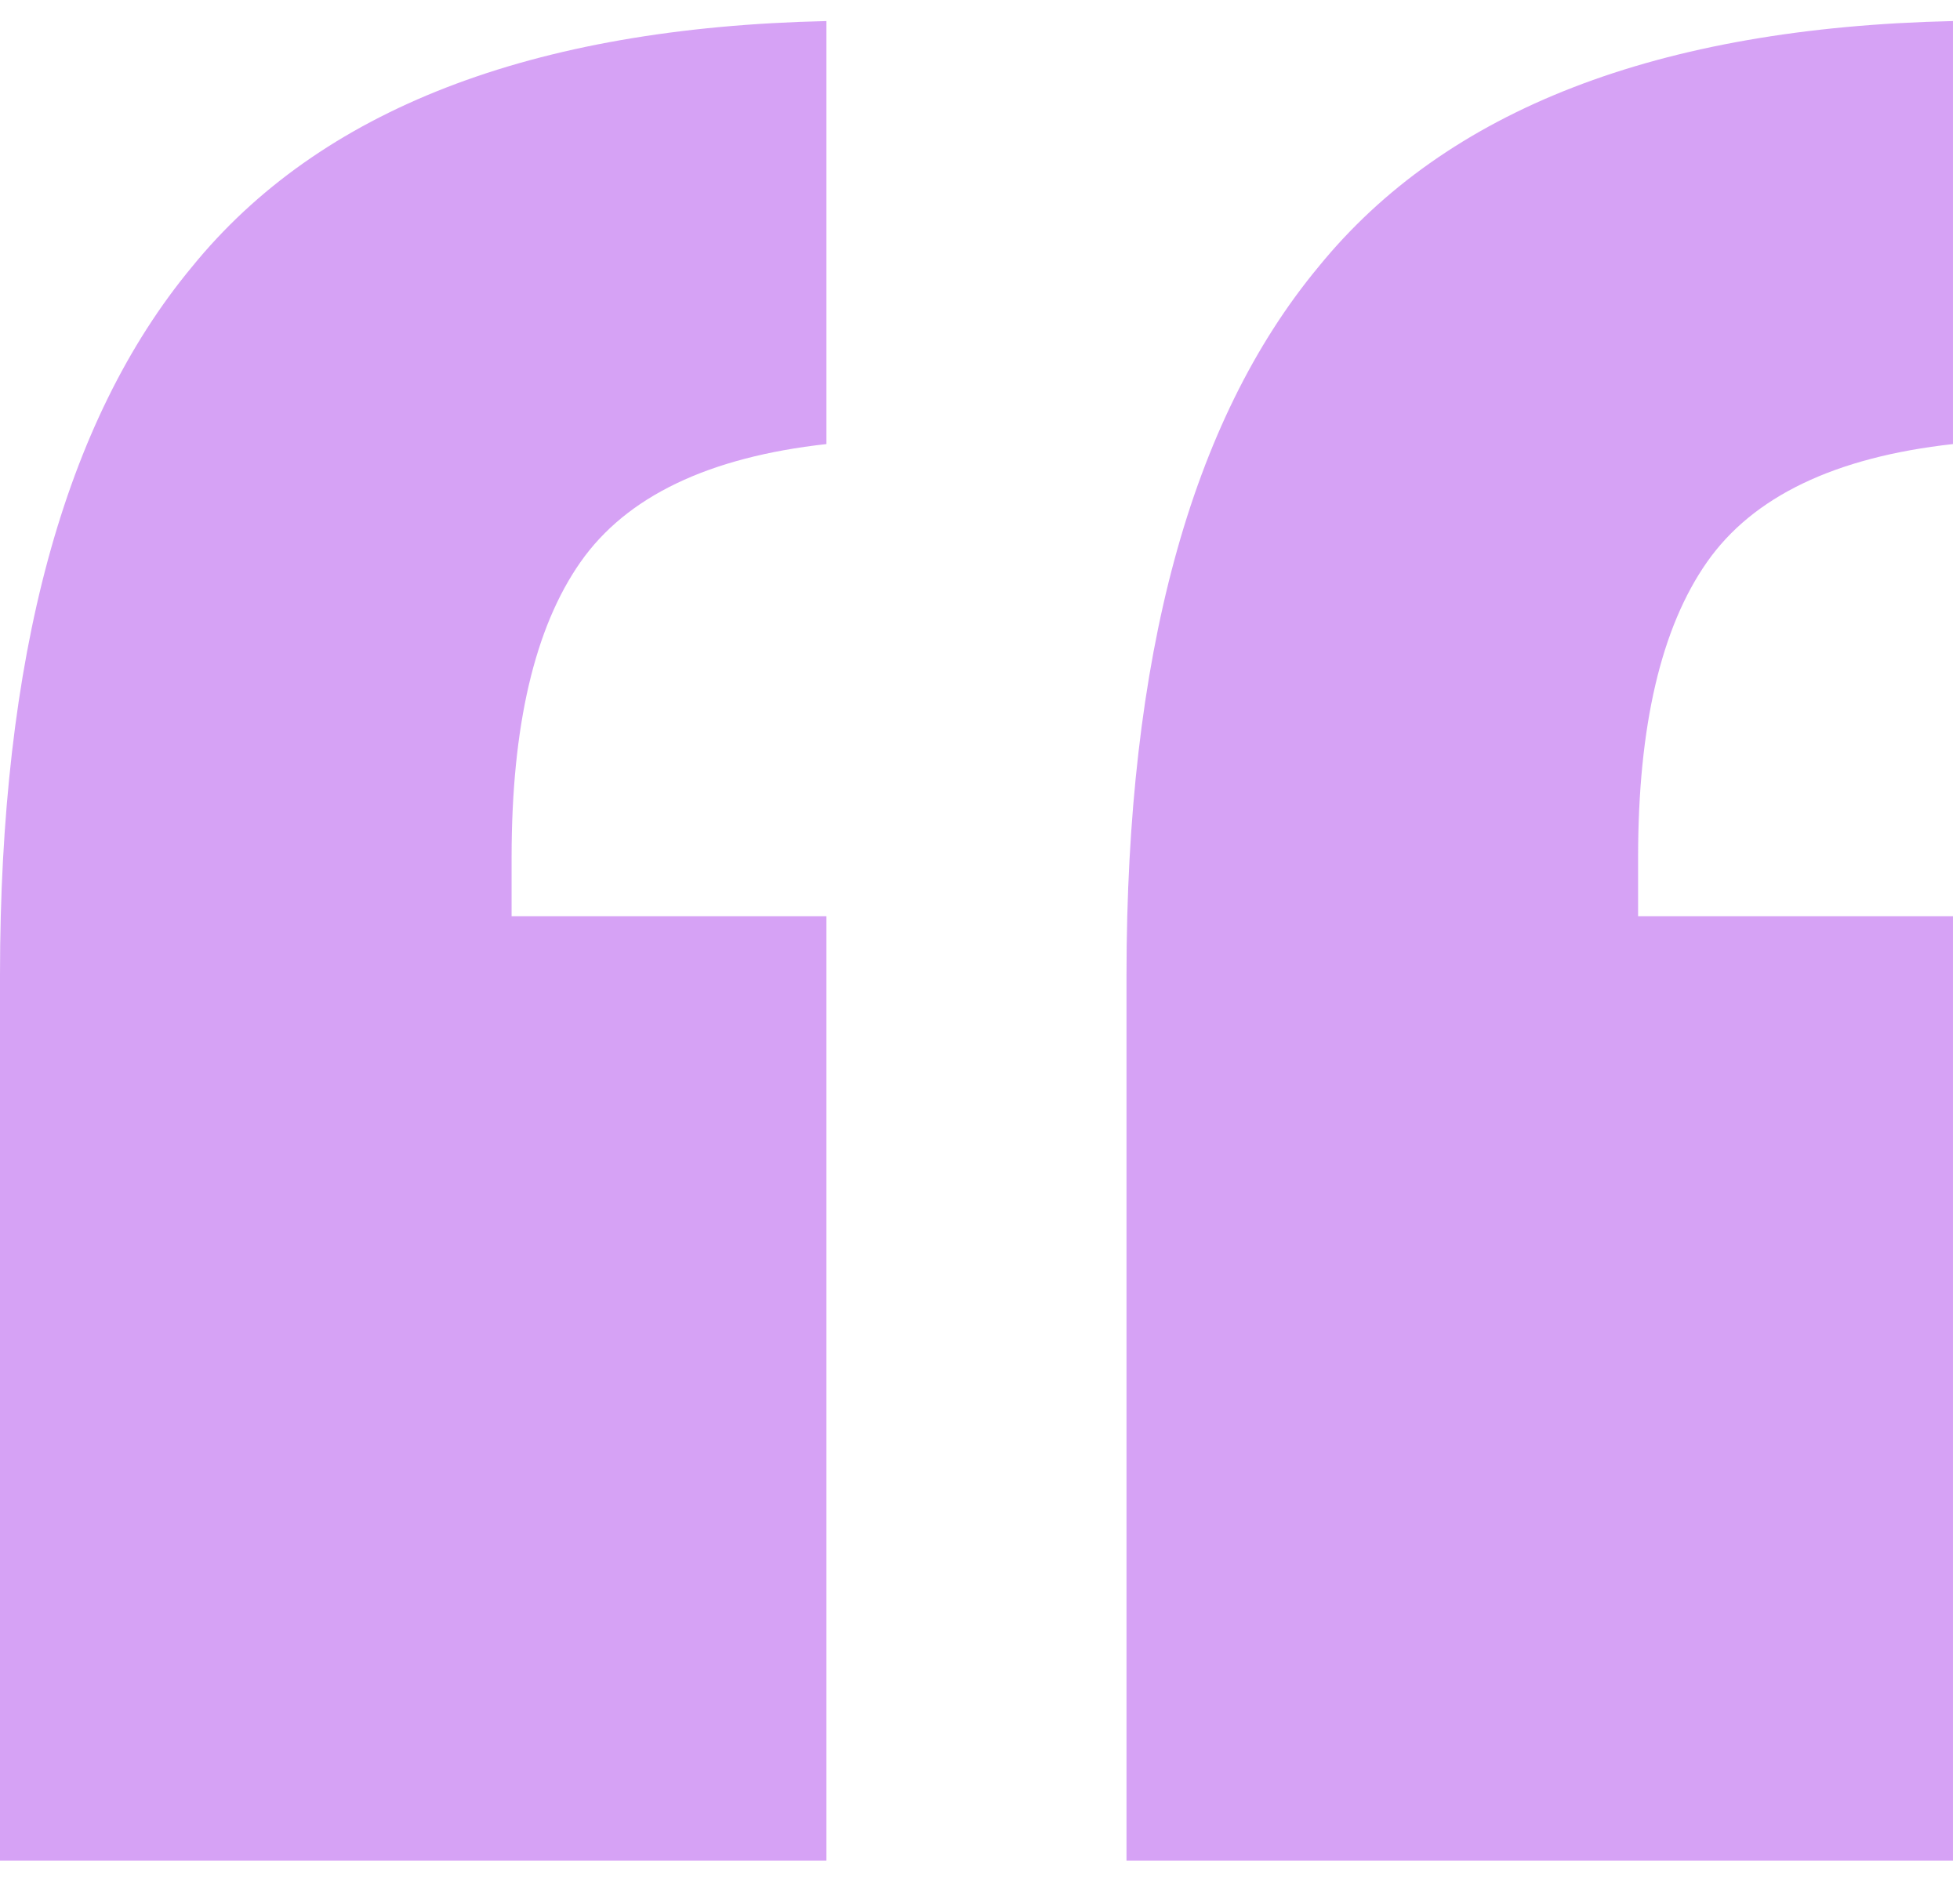 <svg width="51" height="49" viewBox="0 0 51 49" fill="none" xmlns="http://www.w3.org/2000/svg">
<path opacity="0.4" d="M0 25.38V48.42H21.504V23.844H13.312V22.308C13.312 18.895 13.909 16.335 15.104 14.628C16.299 12.921 18.432 11.897 21.504 11.556V0.548C13.824 0.719 8.32 2.852 4.992 6.948C1.664 10.959 0 17.103 0 25.38ZM29.312 25.38V48.42H50.816V23.844H42.624V22.308C42.624 18.895 43.221 16.335 44.416 14.628C45.611 12.921 47.744 11.897 50.816 11.556V0.548C43.136 0.719 37.632 2.852 34.304 6.948C30.976 10.959 29.312 17.103 29.312 25.38Z" fill="#9918E6"/>
</svg>

